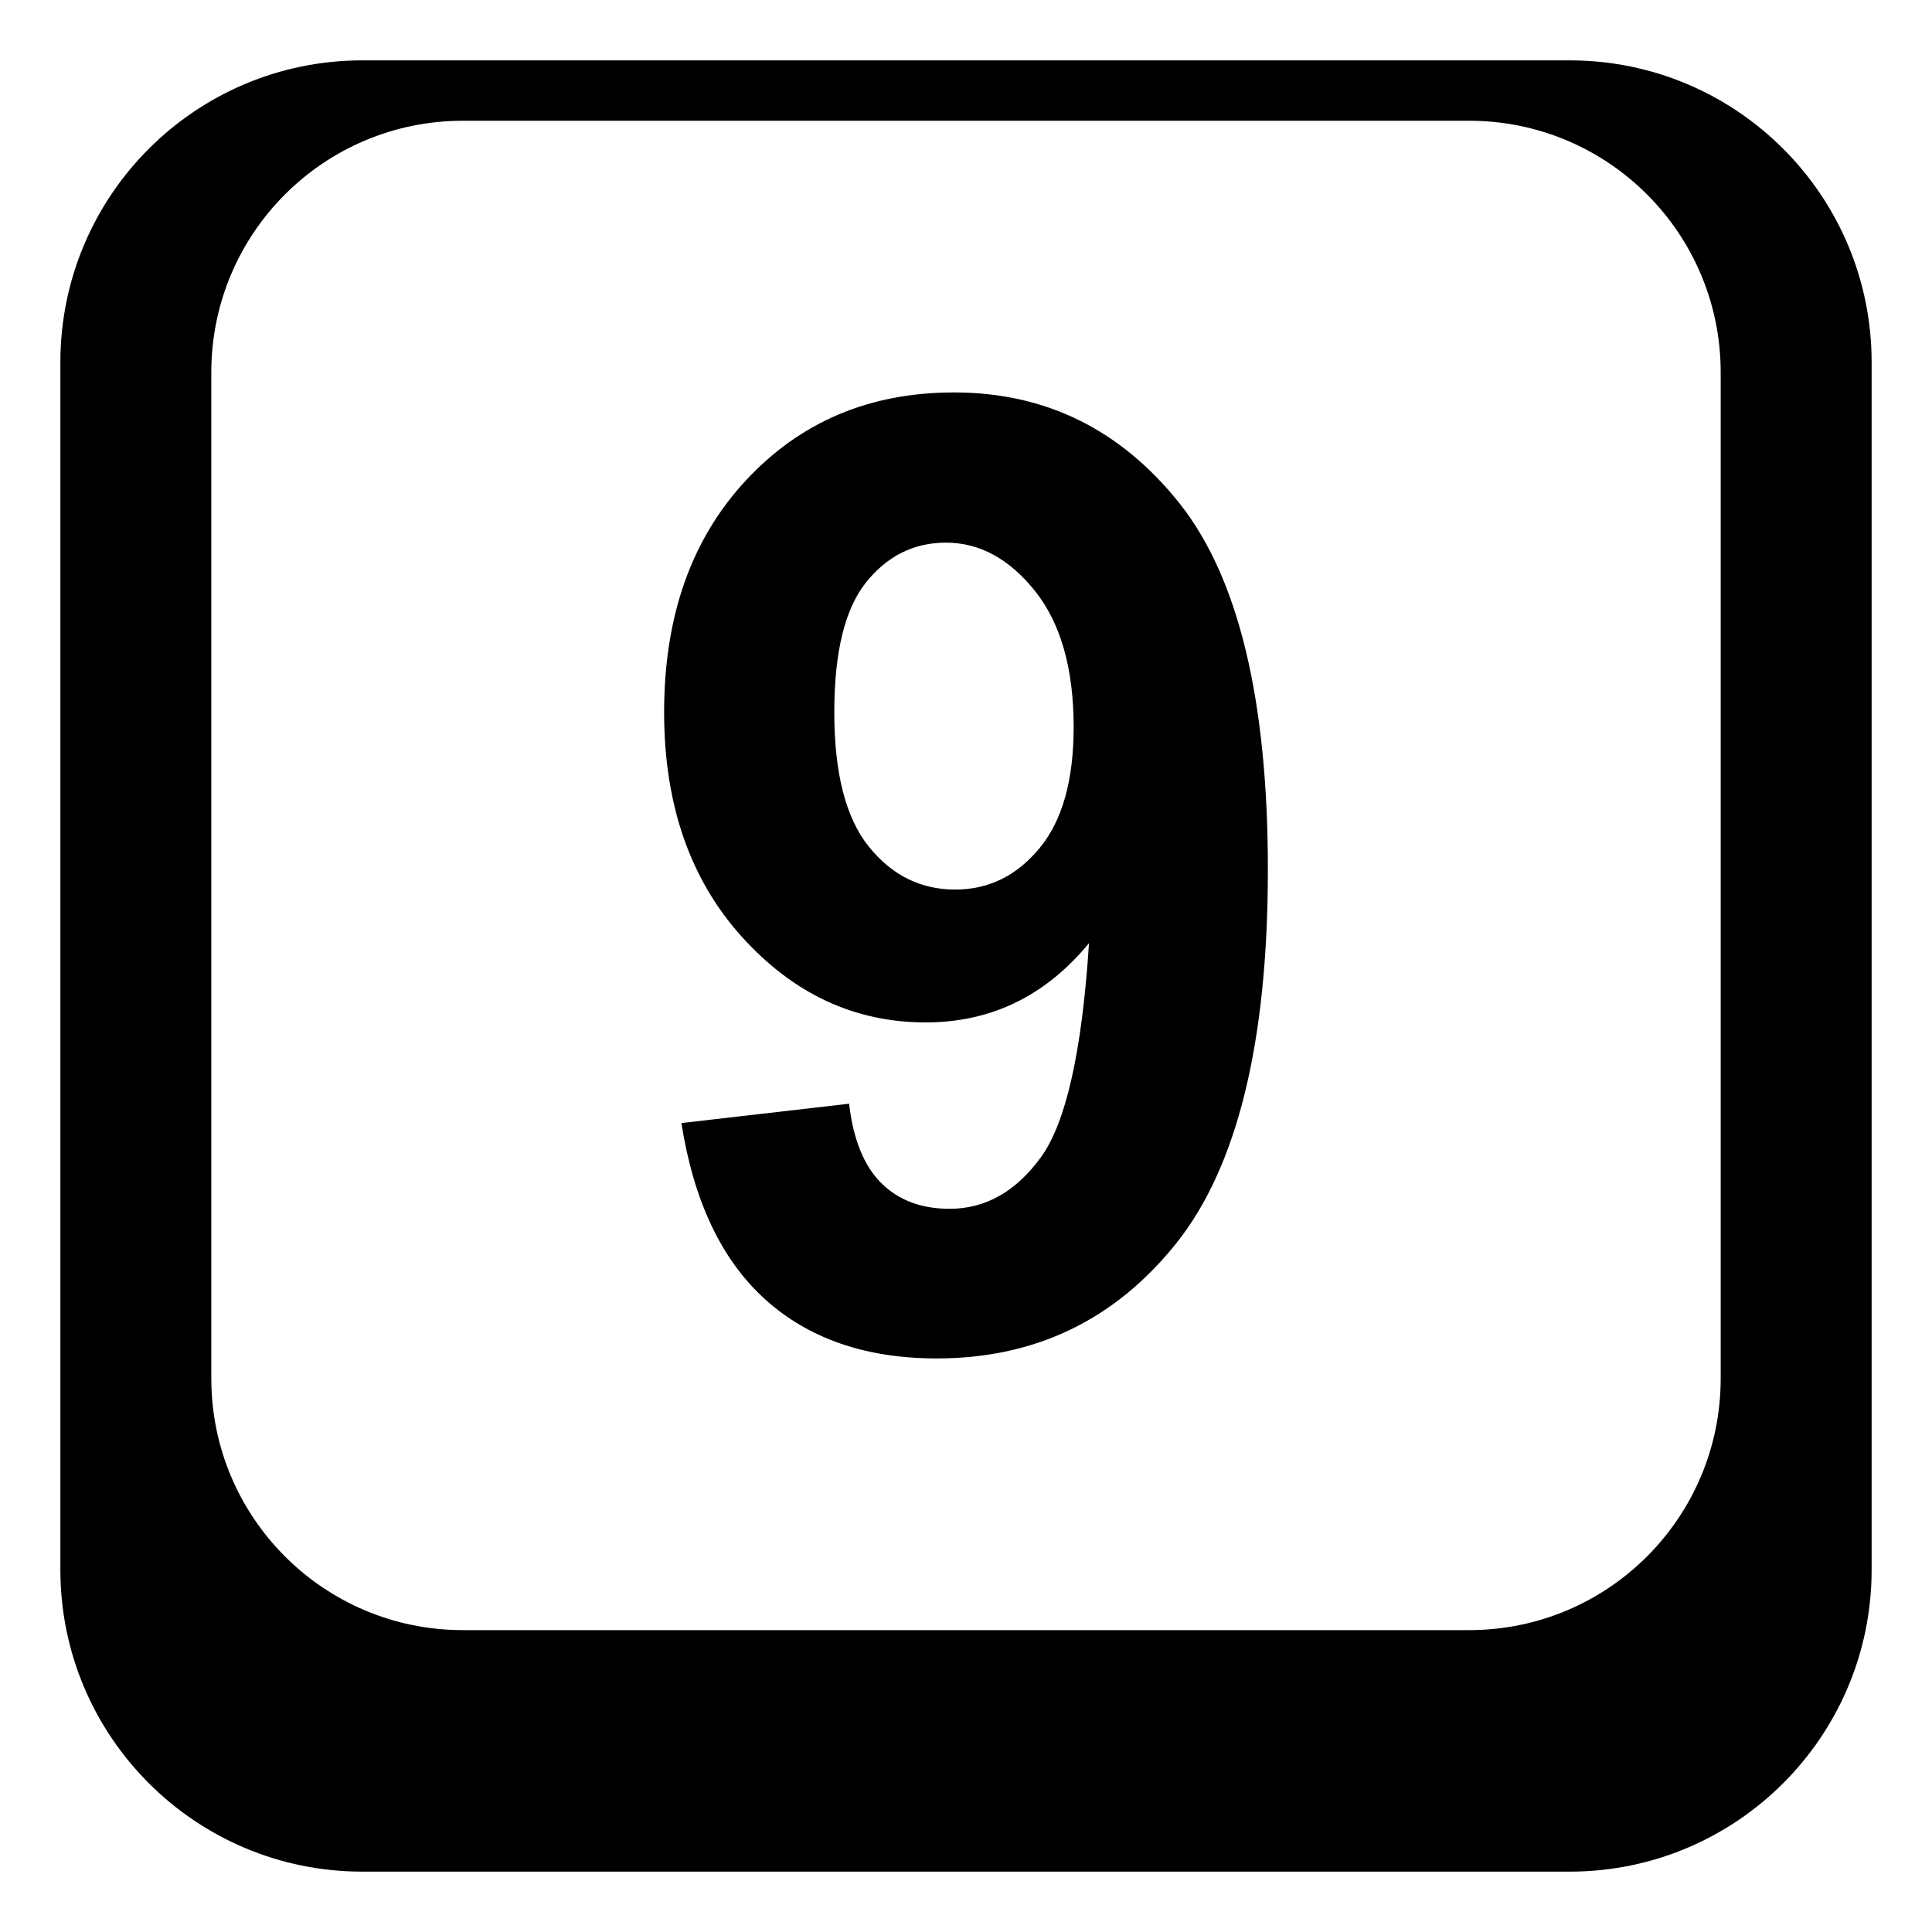 <svg xmlns="http://www.w3.org/2000/svg" viewBox="0 0 64 64" enable-background="new 0 0 64 64"><path d="M52,2H12C6.478,2,2,6.477,2,12v40c0,5.523,4.478,10,10,10h40c5.522,0,10-4.477,10-10V12C62,6.477,57.522,2,52,2z
		 M57,45.666C57,50.27,53.269,54,48.667,54H15.333C10.731,54,7,50.27,7,45.666V12.334C7,7.73,10.731,4,15.333,4h33.334
		C53.269,4,57,7.73,57,12.334V45.666z"/><path d="m22.572 37.203l5.556-.641c.136 1.182.491 2.057 1.063 2.627s1.328.854 2.268.854c1.185 0 2.193-.568 3.023-1.709.83-1.139 1.36-3.502 1.593-7.091-1.443 1.752-3.247 2.626-5.413 2.626-2.357 0-4.391-.951-6.098-2.849-1.71-1.903-2.564-4.377-2.564-7.424 0-3.178.901-5.736 2.707-7.68 1.805-1.945 4.102-2.916 6.895-2.916 3.036 0 5.528 1.229 7.479 3.684 1.945 2.459 2.919 6.498 2.919 12.123 0 5.727-1.015 9.855-3.044 12.391-2.03 2.532-4.672 3.802-7.926 3.802-2.343 0-4.236-.652-5.681-1.955-1.443-1.303-2.369-3.252-2.777-5.842m12.994-13.117c0-1.938-.429-3.439-1.278-4.506-.853-1.068-1.836-1.604-2.952-1.604-1.063 0-1.943.439-2.645 1.314-.703.877-1.054 2.311-1.054 4.305 0 2.021.382 3.508 1.146 4.453.763.947 1.716 1.42 2.858 1.42 1.104 0 2.033-.453 2.79-1.365.757-.912 1.135-2.249 1.135-4.017"/></svg>